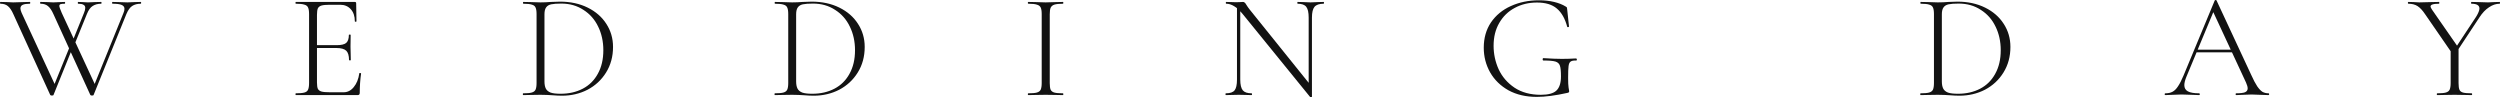 <?xml version="1.0" encoding="UTF-8"?> <svg xmlns="http://www.w3.org/2000/svg" viewBox="0 0 503.169 19.57" fill="none"><path d="M10.77 19.11C10.75 19.19 10.64 19.23 10.44 19.23C10.28 19.23 10.17 19.19 10.11 19.11L2.7 2.88C2.36 2.1 1.99 1.55 1.59 1.23C1.21 0.91 0.71 0.75 0.09 0.75C0.03 0.75 0 0.69 0 0.57C0 0.45 0.03 0.39 0.09 0.39L1.38 0.42C1.94 0.46 2.36 0.48 2.64 0.48C3.22 0.48 3.91 0.46 4.71 0.42L6 0.39C6.06 0.39 6.09 0.45 6.09 0.57C6.09 0.69 6.06 0.75 6 0.75C5.38 0.75 4.91 0.82 4.59 0.96C4.27 1.1 4.11 1.35 4.11 1.71C4.11 1.91 4.19 2.2 4.35 2.58L11.25 17.46L10.23 18.75L14.28 8.79L14.7 9.39L10.77 19.11ZM28.32 0.39C28.38 0.39 28.41 0.45 28.41 0.57C28.41 0.69 28.38 0.75 28.32 0.75C27.64 0.75 27.07 0.9 26.61 1.2C26.17 1.48 25.78 2.02 25.44 2.82L18.84 19.11C18.82 19.19 18.71 19.23 18.51 19.23C18.35 19.23 18.24 19.19 18.18 19.11L10.77 2.88C10.43 2.1 10.06 1.55 9.66 1.23C9.28 0.91 8.78 0.75 8.16 0.75C8.1 0.75 8.07 0.69 8.07 0.57C8.07 0.45 8.1 0.39 8.16 0.39L9.45 0.42C10.01 0.46 10.43 0.48 10.71 0.48C11.13 0.48 11.62 0.46 12.18 0.42L13.02 0.39C13.08 0.39 13.11 0.45 13.11 0.57C13.11 0.69 13.08 0.75 13.02 0.75C12.62 0.75 12.34 0.78 12.18 0.84C12.02 0.9 11.94 1.02 11.94 1.2C11.94 1.38 12.1 1.84 12.42 2.58L19.32 17.46L18.3 18.75L24.84 2.64C24.98 2.34 25.05 2.05 25.05 1.77C25.05 1.41 24.86 1.15 24.48 0.99C24.12 0.83 23.51 0.75 22.65 0.75C22.59 0.75 22.56 0.69 22.56 0.57C22.56 0.45 22.59 0.39 22.65 0.39L23.85 0.42C24.53 0.46 25.13 0.48 25.65 0.48C26.07 0.48 26.54 0.46 27.06 0.42L28.32 0.39ZM16.89 2.64C17.07 2.22 17.16 1.87 17.16 1.59C17.16 1.29 17.04 1.08 16.8 0.96C16.58 0.82 16.22 0.75 15.72 0.75C15.68 0.75 15.66 0.69 15.66 0.57C15.66 0.45 15.68 0.39 15.72 0.39L16.56 0.42C16.96 0.46 17.34 0.48 17.7 0.48C18.1 0.48 18.56 0.46 19.08 0.42L20.37 0.39C20.41 0.39 20.43 0.45 20.43 0.57C20.43 0.69 20.41 0.75 20.37 0.75C19.69 0.75 19.12 0.9 18.66 1.2C18.2 1.48 17.81 2.02 17.49 2.82L14.82 9.39L14.4 8.79L16.89 2.64Z" fill="#121212"></path><path d="M59.536 19.14C59.496 19.14 59.476 19.08 59.476 18.96C59.476 18.84 59.496 18.78 59.536 18.78C60.316 18.78 60.886 18.73 61.246 18.63C61.626 18.53 61.877 18.34 61.997 18.06C62.136 17.76 62.206 17.31 62.206 16.71V2.82C62.206 2.22 62.136 1.78 61.997 1.5C61.877 1.22 61.626 1.03 61.246 0.93C60.886 0.81 60.316 0.75 59.536 0.75C59.496 0.75 59.476 0.69 59.476 0.57C59.476 0.45 59.496 0.39 59.536 0.39H71.416C71.596 0.39 71.686 0.48 71.686 0.66L71.746 4.29C71.746 4.35 71.686 4.38 71.566 4.38C71.466 4.38 71.416 4.35 71.416 4.29C71.416 3.27 71.146 2.46 70.606 1.86C70.066 1.26 69.356 0.96 68.476 0.96H66.406C65.646 0.96 65.087 1.01 64.726 1.11C64.366 1.21 64.116 1.4 63.976 1.68C63.856 1.96 63.796 2.4 63.796 3V16.59C63.796 17.17 63.856 17.6 63.976 17.88C64.116 18.14 64.356 18.32 64.696 18.42C65.057 18.52 65.626 18.57 66.406 18.57H69.166C69.966 18.57 70.646 18.22 71.207 17.52C71.786 16.82 72.156 15.9 72.316 14.76C72.316 14.7 72.376 14.68 72.496 14.7C72.616 14.7 72.676 14.73 72.676 14.79C72.496 16.05 72.406 17.35 72.406 18.69C72.406 18.85 72.366 18.97 72.286 19.05C72.226 19.11 72.106 19.14 71.926 19.14H59.536ZM70.246 12.09C70.246 11.19 70.056 10.56 69.677 10.2C69.296 9.84 68.626 9.66 67.666 9.66H63.046V9.09H67.756C68.676 9.09 69.316 8.94 69.677 8.64C70.036 8.32 70.216 7.78 70.216 7.02C70.216 6.98 70.276 6.96 70.396 6.96C70.516 6.96 70.576 6.98 70.576 7.02L70.546 9.39C70.546 9.97 70.556 10.4 70.576 10.68L70.606 12.09C70.606 12.13 70.546 12.15 70.426 12.15C70.306 12.15 70.246 12.13 70.246 12.09Z" fill="#121212"></path><path d="M113.123 19.26C112.543 19.26 111.892 19.23 111.173 19.17C110.892 19.15 110.542 19.13 110.123 19.11C109.723 19.09 109.272 19.08 108.772 19.08L106.793 19.11C106.433 19.13 105.932 19.14 105.293 19.14C105.253 19.14 105.233 19.08 105.233 18.96C105.233 18.84 105.253 18.78 105.293 18.78C106.072 18.78 106.643 18.73 107.003 18.63C107.382 18.53 107.642 18.34 107.782 18.06C107.923 17.76 107.993 17.31 107.993 16.71V2.82C107.993 2.22 107.923 1.78 107.782 1.5C107.662 1.22 107.412 1.03 107.033 0.93C106.673 0.81 106.102 0.75 105.323 0.75C105.283 0.75 105.263 0.69 105.263 0.57C105.263 0.45 105.283 0.39 105.323 0.39L106.793 0.42C107.632 0.46 108.293 0.48 108.772 0.48C109.473 0.48 110.183 0.45 110.902 0.39C111.782 0.35 112.382 0.33 112.703 0.33C114.803 0.33 116.662 0.73 118.282 1.53C119.902 2.33 121.152 3.42 122.033 4.8C122.932 6.18 123.383 7.73 123.383 9.45C123.383 11.39 122.912 13.11 121.973 14.61C121.052 16.09 119.812 17.24 118.252 18.06C116.692 18.86 114.982 19.26 113.123 19.26ZM112.823 18.87C114.503 18.87 115.993 18.53 117.293 17.85C118.592 17.17 119.602 16.17 120.323 14.85C121.062 13.53 121.432 11.95 121.432 10.11C121.432 8.35 121.082 6.76 120.383 5.34C119.702 3.92 118.712 2.8 117.413 1.98C116.133 1.14 114.653 0.72 112.973 0.72C112.092 0.72 111.413 0.77 110.932 0.87C110.472 0.97 110.133 1.18 109.913 1.5C109.693 1.8 109.583 2.26 109.583 2.88V16.38C109.583 16.98 109.673 17.46 109.853 17.82C110.033 18.18 110.352 18.45 110.812 18.63C111.273 18.79 111.942 18.87 112.823 18.87Z" fill="#121212"></path><path d="M163.777 19.26C163.197 19.26 162.547 19.23 161.827 19.17C161.547 19.15 161.197 19.13 160.777 19.11C160.377 19.09 159.927 19.08 159.427 19.08L157.447 19.11C157.087 19.13 156.587 19.14 155.947 19.14C155.907 19.14 155.887 19.08 155.887 18.96C155.887 18.84 155.907 18.78 155.947 18.78C156.727 18.78 157.297 18.73 157.657 18.63C158.037 18.53 158.297 18.34 158.437 18.06C158.577 17.76 158.647 17.31 158.647 16.71V2.82C158.647 2.22 158.577 1.78 158.437 1.5C158.317 1.22 158.067 1.03 157.687 0.93C157.327 0.81 156.757 0.75 155.977 0.75C155.937 0.75 155.917 0.69 155.917 0.57C155.917 0.45 155.937 0.39 155.977 0.39L157.447 0.42C158.287 0.46 158.947 0.48 159.427 0.48C160.127 0.48 160.837 0.45 161.557 0.39C162.437 0.35 163.037 0.33 163.357 0.33C165.457 0.33 167.317 0.73 168.937 1.53C170.557 2.33 171.807 3.42 172.687 4.8C173.587 6.18 174.037 7.73 174.037 9.45C174.037 11.39 173.567 13.11 172.627 14.61C171.707 16.09 170.467 17.24 168.907 18.06C167.347 18.86 165.637 19.26 163.777 19.26ZM163.477 18.87C165.157 18.87 166.647 18.53 167.947 17.85C169.247 17.17 170.257 16.17 170.977 14.85C171.717 13.53 172.087 11.95 172.087 10.11C172.087 8.35 171.737 6.76 171.037 5.34C170.357 3.92 169.367 2.8 168.067 1.98C166.787 1.14 165.307 0.72 163.627 0.72C162.747 0.72 162.067 0.77 161.587 0.87C161.127 0.97 160.787 1.18 160.567 1.5C160.347 1.8 160.237 2.26 160.237 2.88V16.38C160.237 16.98 160.327 17.46 160.507 17.82C160.687 18.18 161.007 18.45 161.467 18.63C161.927 18.79 162.597 18.87 163.477 18.87Z" fill="#121212"></path><path d="M211.281 16.71C211.281 17.33 211.341 17.78 211.461 18.06C211.601 18.34 211.851 18.53 212.211 18.63C212.571 18.73 213.151 18.78 213.951 18.78C213.991 18.78 214.011 18.84 214.011 18.96C214.011 19.08 213.991 19.14 213.951 19.14C213.351 19.14 212.881 19.13 212.541 19.11L210.441 19.08L208.431 19.11C208.071 19.13 207.581 19.14 206.961 19.14C206.901 19.14 206.871 19.08 206.871 18.96C206.871 18.84 206.901 18.78 206.961 18.78C207.741 18.78 208.311 18.73 208.671 18.63C209.051 18.53 209.311 18.34 209.451 18.06C209.591 17.76 209.661 17.31 209.661 16.71V2.82C209.661 2.22 209.591 1.78 209.451 1.5C209.311 1.22 209.051 1.03 208.671 0.93C208.311 0.81 207.741 0.75 206.961 0.75C206.901 0.75 206.871 0.69 206.871 0.57C206.871 0.45 206.901 0.39 206.961 0.39L208.431 0.42C209.271 0.46 209.941 0.48 210.441 0.48C211.001 0.48 211.701 0.46 212.541 0.42L213.951 0.39C213.991 0.39 214.011 0.45 214.011 0.57C214.011 0.69 213.991 0.75 213.951 0.75C213.171 0.75 212.591 0.81 212.211 0.93C211.851 1.05 211.601 1.26 211.461 1.56C211.341 1.84 211.281 2.28 211.281 2.88V16.71Z" fill="#121212"></path><path d="M248.963 1.08L249.624 1.14V16.02C249.624 17.04 249.794 17.76 250.132 18.18C250.475 18.58 251.065 18.78 251.904 18.78C251.964 18.78 251.994 18.84 251.994 18.96C251.994 19.08 251.964 19.14 251.904 19.14C251.424 19.14 251.055 19.13 250.795 19.11L249.353 19.08L247.883 19.11C247.623 19.13 247.233 19.14 246.714 19.14C246.674 19.14 246.654 19.08 246.654 18.96C246.654 18.84 246.674 18.78 246.714 18.78C247.573 18.78 248.164 18.58 248.483 18.18C248.803 17.78 248.963 17.06 248.963 16.02V1.08ZM264.052 19.47C264.052 19.51 264.002 19.54 263.902 19.56C263.803 19.58 263.733 19.57 263.693 19.53L250.132 2.85C249.494 2.07 248.903 1.53 248.363 1.23C247.843 0.91 247.323 0.75 246.803 0.75C246.744 0.75 246.714 0.69 246.714 0.57C246.714 0.45 246.744 0.39 246.803 0.39L247.883 0.42C248.104 0.44 248.413 0.45 248.813 0.45C249.153 0.45 249.433 0.44 249.654 0.42C249.873 0.4 250.042 0.39 250.162 0.39C250.305 0.39 250.415 0.43 250.495 0.51C250.595 0.57 250.705 0.71 250.825 0.93C251.045 1.29 251.285 1.63 251.544 1.95L263.813 17.19L264.052 19.47ZM264.052 19.47L263.393 18.54V3.54C263.393 2.52 263.233 1.8 262.913 1.38C262.593 0.96 262.013 0.75 261.173 0.75C261.133 0.75 261.113 0.69 261.113 0.57C261.113 0.45 261.133 0.39 261.173 0.39L262.313 0.42C262.913 0.46 263.393 0.48 263.753 0.48C264.092 0.48 264.582 0.46 265.222 0.42L266.395 0.39C266.455 0.39 266.485 0.45 266.485 0.57C266.485 0.69 266.455 0.75 266.395 0.75C265.532 0.75 264.922 0.96 264.562 1.38C264.222 1.8 264.052 2.52 264.052 3.54V19.47Z" fill="#121212"></path><path d="M309.313 19.5C307.131 19.5 305.231 19.06 303.611 18.18C302.011 17.28 300.782 16.08 299.922 14.58C299.062 13.06 298.632 11.4 298.632 9.6C298.632 7.66 299.112 5.97 300.072 4.53C301.052 3.09 302.381 1.99 304.061 1.23C305.761 0.45 307.663 0.06 309.763 0.06C310.862 0.06 311.872 0.17 312.792 0.39C313.712 0.61 314.492 0.92 315.132 1.32C315.272 1.4 315.352 1.47 315.372 1.53C315.392 1.59 315.412 1.74 315.432 1.98L315.792 5.34C315.792 5.4 315.732 5.44 315.612 5.46C315.512 5.48 315.452 5.46 315.432 5.4C314.992 3.74 314.292 2.51 313.332 1.71C312.392 0.91 311.062 0.51 309.343 0.51C307.683 0.51 306.191 0.87 304.871 1.59C303.551 2.29 302.511 3.3 301.751 4.62C300.992 5.92 300.612 7.45 300.612 9.21C300.612 10.87 300.952 12.45 301.631 13.95C302.331 15.45 303.391 16.68 304.811 17.64C306.251 18.6 308.023 19.08 310.123 19.08C311.602 19.08 312.642 18.8 313.242 18.24C313.862 17.66 314.172 16.71 314.172 15.39C314.172 14.35 314.102 13.63 313.962 13.23C313.822 12.81 313.522 12.53 313.062 12.39C312.602 12.25 311.802 12.18 310.662 12.18C310.542 12.18 310.482 12.1 310.482 11.94C310.482 11.88 310.492 11.83 310.512 11.79C310.552 11.73 310.592 11.7 310.632 11.7C312.172 11.8 313.412 11.85 314.352 11.85C315.252 11.85 316.212 11.82 317.231 11.76C317.271 11.76 317.301 11.79 317.321 11.85C317.361 11.89 317.381 11.93 317.381 11.97C317.381 12.11 317.331 12.18 317.231 12.18C316.711 12.16 316.342 12.23 316.122 12.39C315.902 12.53 315.762 12.83 315.702 13.29C315.642 13.75 315.612 14.55 315.612 15.69C315.612 16.59 315.642 17.23 315.702 17.61C315.782 17.99 315.822 18.23 315.822 18.33C315.822 18.45 315.802 18.53 315.762 18.57C315.722 18.61 315.632 18.65 315.492 18.69C313.072 19.23 311.012 19.5 309.313 19.5Z" fill="#121212"></path><path d="M394.371 19.26C393.792 19.26 393.142 19.23 392.422 19.17C392.142 19.15 391.792 19.13 391.372 19.11C390.972 19.09 390.522 19.08 390.022 19.08L388.042 19.11C387.683 19.13 387.183 19.14 386.543 19.14C386.503 19.14 386.483 19.08 386.483 18.96C386.483 18.84 386.503 18.78 386.543 18.78C387.323 18.78 387.893 18.73 388.252 18.63C388.632 18.53 388.892 18.34 389.032 18.06C389.172 17.76 389.242 17.31 389.242 16.71V2.82C389.242 2.22 389.172 1.78 389.032 1.5C388.912 1.22 388.662 1.03 388.282 0.93C387.923 0.81 387.353 0.75 386.573 0.75C386.533 0.75 386.513 0.69 386.513 0.57C386.513 0.45 386.533 0.39 386.573 0.39L388.042 0.42C388.882 0.46 389.542 0.48 390.022 0.48C390.722 0.48 391.432 0.45 392.152 0.39C393.032 0.35 393.632 0.33 393.952 0.33C396.054 0.33 397.913 0.73 399.533 1.53C401.153 2.33 402.403 3.42 403.283 4.8C404.182 6.18 404.632 7.73 404.632 9.45C404.632 11.39 404.162 13.11 403.223 14.61C402.303 16.09 401.063 17.24 399.503 18.06C397.943 18.86 396.234 19.26 394.371 19.26ZM394.072 18.87C395.754 18.87 397.244 18.53 398.543 17.85C399.843 17.17 400.853 16.17 401.573 14.85C402.313 13.53 402.683 11.95 402.683 10.11C402.683 8.35 402.333 6.76 401.633 5.34C400.953 3.92 399.963 2.8 398.663 1.98C397.383 1.14 395.904 0.72 394.221 0.72C393.342 0.72 392.662 0.77 392.182 0.87C391.722 0.97 391.382 1.18 391.162 1.5C390.942 1.8 390.832 2.26 390.832 2.88V16.38C390.832 16.98 390.922 17.46 391.102 17.82C391.282 18.18 391.602 18.45 392.062 18.63C392.522 18.79 393.192 18.87 394.072 18.87Z" fill="#121212"></path><path d="M442.036 9.99H449.805L450.015 10.53H441.766L442.036 9.99ZM456.586 18.78C456.666 18.78 456.706 18.84 456.706 18.96C456.706 19.08 456.666 19.14 456.586 19.14C456.224 19.14 455.644 19.12 454.844 19.08C454.084 19.04 453.524 19.02 453.165 19.02C452.745 19.02 452.195 19.04 451.515 19.08C450.875 19.12 450.395 19.14 450.075 19.14C449.995 19.14 449.955 19.08 449.955 18.96C449.955 18.84 449.995 18.78 450.075 18.78C450.895 18.78 451.485 18.71 451.845 18.57C452.205 18.41 452.385 18.15 452.385 17.79C452.385 17.51 452.275 17.12 452.055 16.62L445.276 2.04L445.846 1.53L440.054 15.45C439.774 16.13 439.634 16.69 439.634 17.13C439.634 17.71 439.874 18.13 440.354 18.39C440.834 18.65 441.586 18.78 442.606 18.78C442.706 18.78 442.756 18.84 442.756 18.96C442.756 19.08 442.706 19.14 442.606 19.14C442.246 19.14 441.726 19.12 441.046 19.08C440.284 19.04 439.624 19.02 439.064 19.02C438.564 19.02 437.974 19.04 437.295 19.08C436.695 19.12 436.205 19.14 435.825 19.14C435.725 19.14 435.675 19.08 435.675 18.96C435.675 18.84 435.725 18.78 435.825 18.78C436.385 18.78 436.855 18.68 437.235 18.48C437.635 18.28 438.004 17.92 438.344 17.4C438.704 16.88 439.084 16.14 439.484 15.18L445.756 0.09C445.796 0.03 445.856 0 445.936 0C446.036 0 446.096 0.03 446.116 0.09L453.075 15.03C453.534 16.05 453.944 16.83 454.304 17.37C454.664 17.89 455.014 18.26 455.354 18.48C455.714 18.68 456.124 18.78 456.586 18.78Z" fill="#121212"></path><path d="M498.37 3.36C498.81 2.64 499.03 2.09 499.03 1.71C499.03 1.07 498.49 0.75 497.41 0.75C497.37 0.75 497.35 0.69 497.35 0.57C497.35 0.45 497.37 0.39 497.41 0.39L498.76 0.42C499.52 0.46 500.189 0.48 500.769 0.48C501.109 0.48 501.519 0.46 501.999 0.42L503.109 0.39C503.149 0.39 503.169 0.45 503.169 0.57C503.169 0.69 503.149 0.75 503.109 0.75C502.369 0.75 501.649 0.99 500.949 1.47C500.249 1.93 499.62 2.59 499.06 3.45L494.168 10.86L493.688 10.44L498.37 3.36ZM488.109 2.88C487.589 2.1 487.079 1.55 486.579 1.23C486.079 0.91 485.459 0.75 484.719 0.75C484.659 0.75 484.629 0.69 484.629 0.57C484.629 0.45 484.659 0.39 484.719 0.39L485.829 0.42C486.309 0.46 486.669 0.48 486.909 0.48C487.569 0.48 488.379 0.46 489.339 0.42L490.898 0.39C490.938 0.39 490.958 0.45 490.958 0.57C490.958 0.69 490.938 0.75 490.898 0.75C490.299 0.75 489.859 0.8 489.579 0.9C489.319 0.98 489.189 1.12 489.189 1.32C489.189 1.44 489.289 1.65 489.489 1.95L494.828 9.63L493.718 11.01L488.109 2.88ZM494.828 9.57V16.71C494.828 17.33 494.888 17.78 495.008 18.06C495.128 18.34 495.368 18.53 495.73 18.63C496.09 18.73 496.67 18.78 497.47 18.78C497.53 18.78 497.56 18.84 497.56 18.96C497.56 19.08 497.53 19.14 497.47 19.14C496.87 19.14 496.4 19.13 496.06 19.11L494.018 19.08L491.978 19.11C491.618 19.13 491.138 19.14 490.538 19.14C490.478 19.14 490.448 19.08 490.448 18.96C490.448 18.84 490.478 18.78 490.538 18.78C491.318 18.78 491.888 18.73 492.248 18.63C492.628 18.53 492.888 18.34 493.028 18.06C493.168 17.76 493.238 17.31 493.238 16.71V9.84L494.828 9.57Z" fill="#121212"></path></svg> 